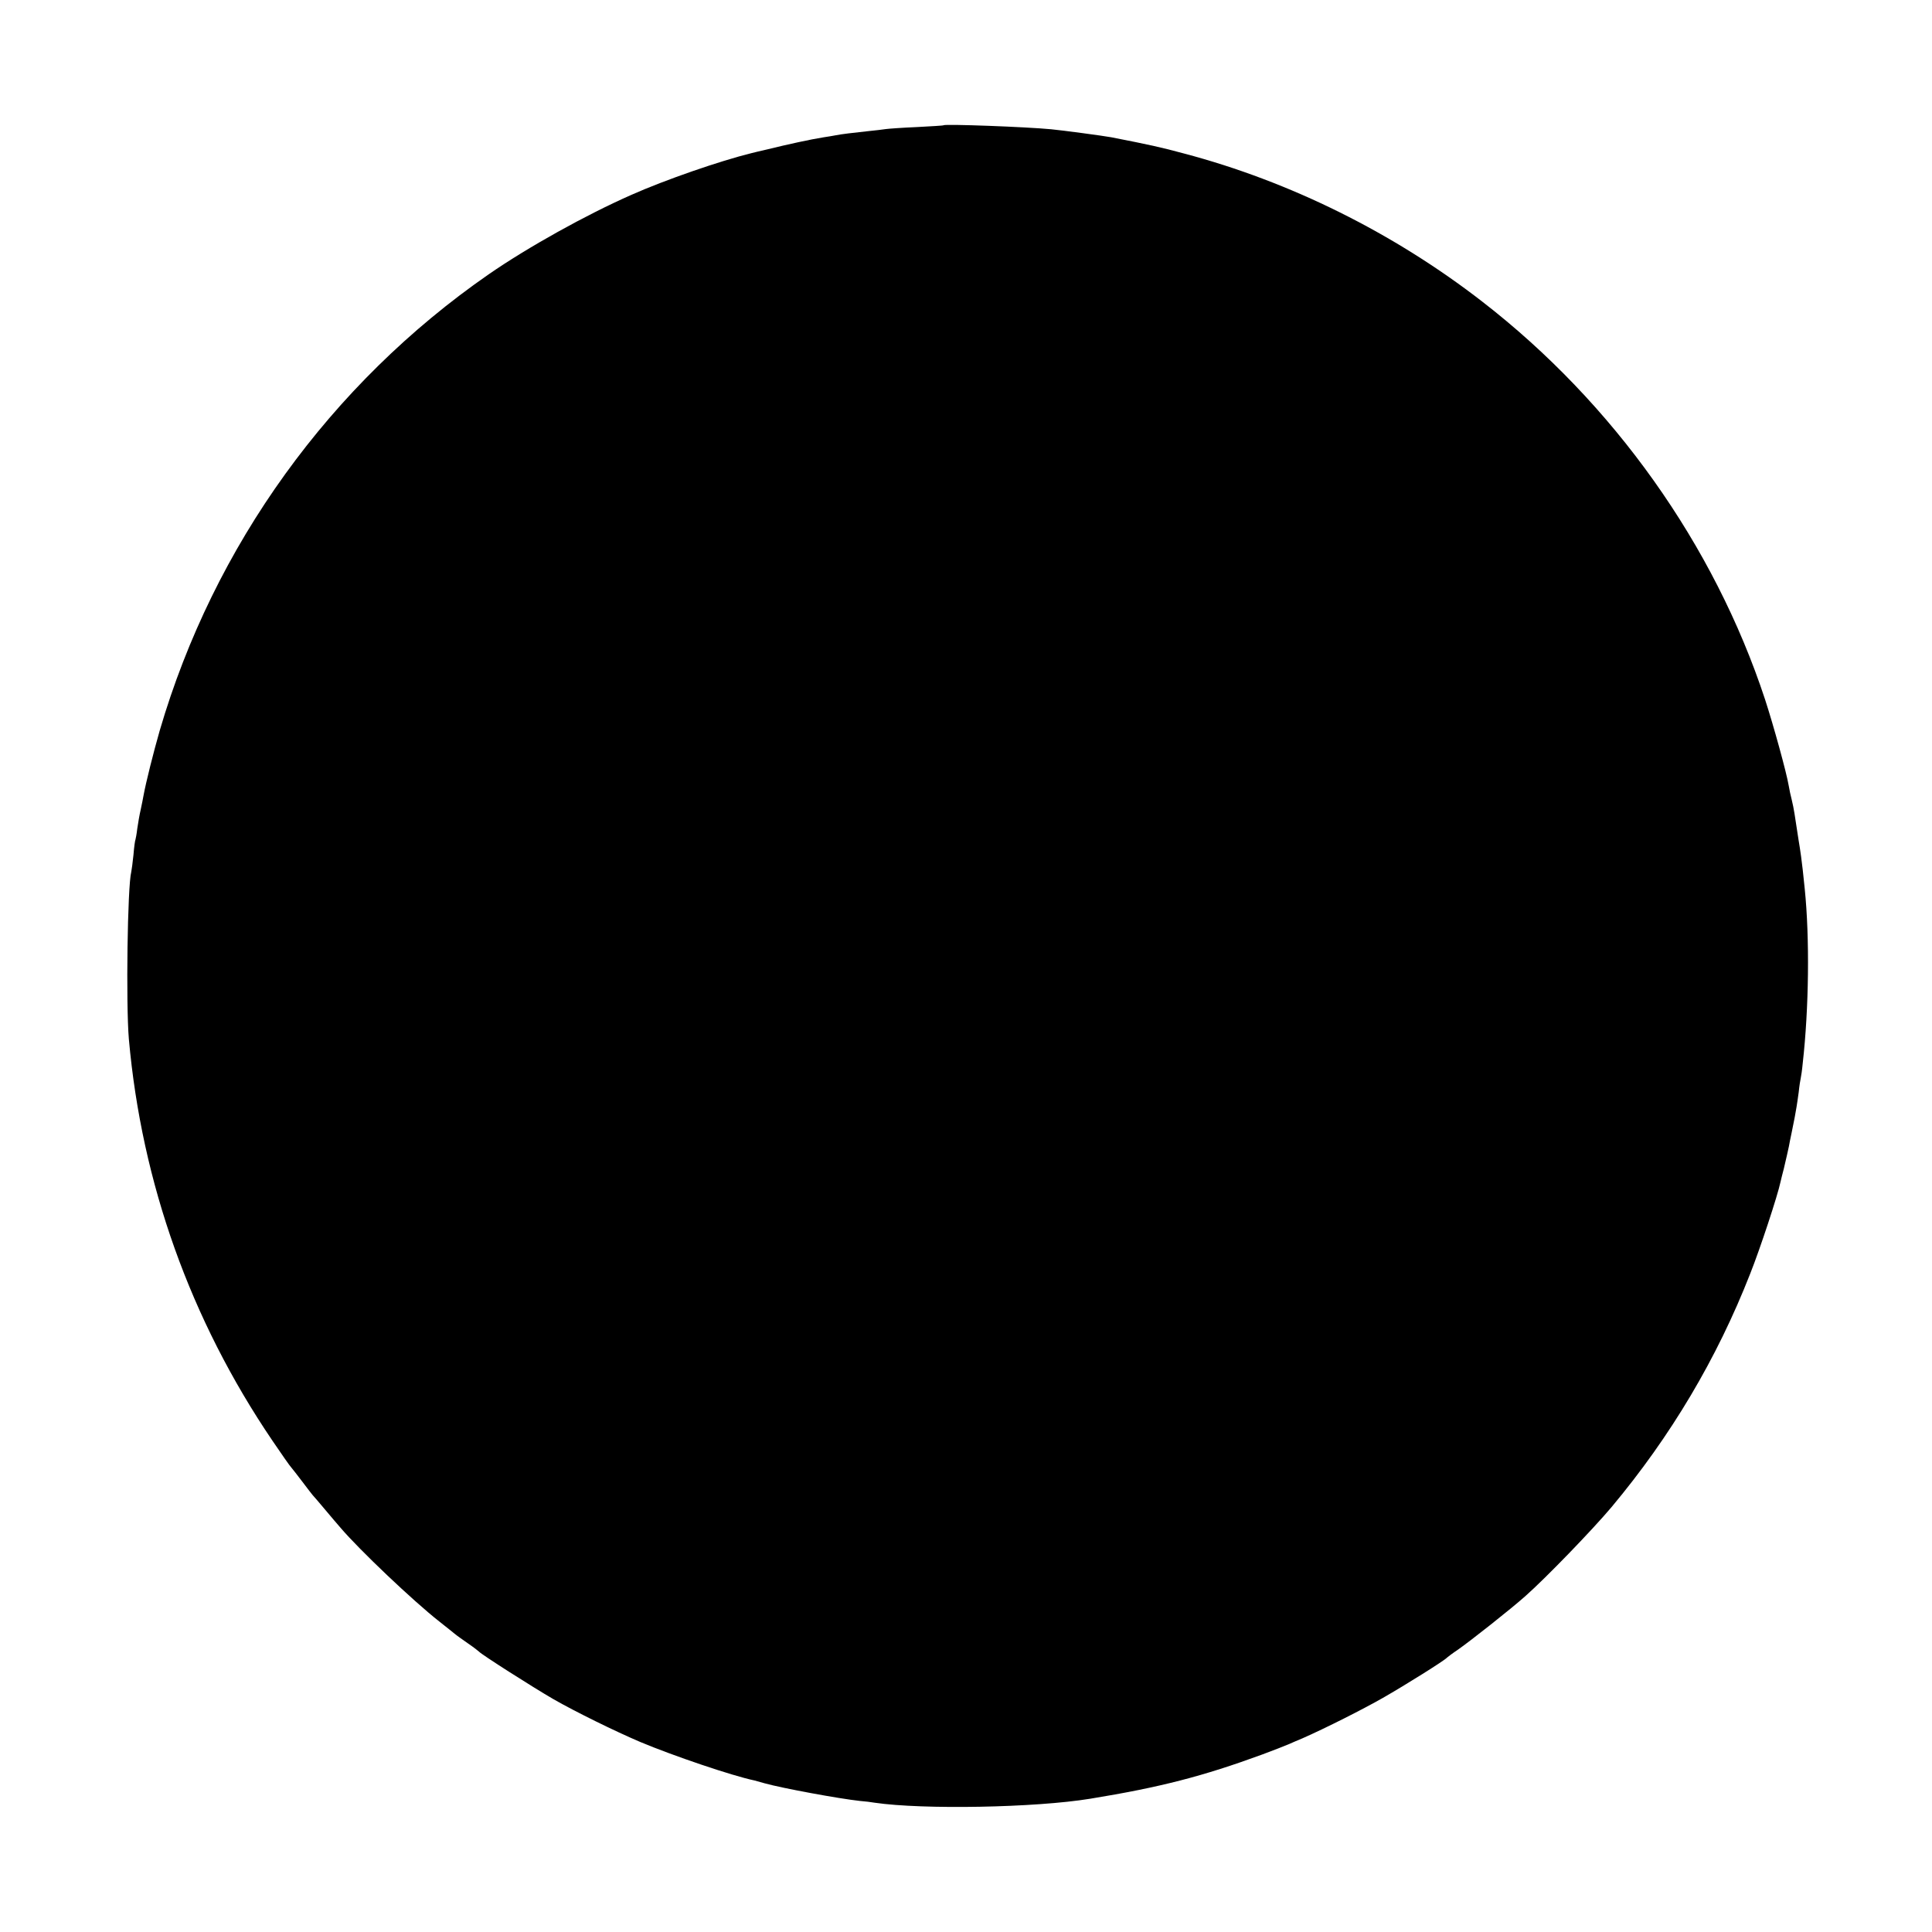 <?xml version="1.0" standalone="no"?>
<!DOCTYPE svg PUBLIC "-//W3C//DTD SVG 20010904//EN"
 "http://www.w3.org/TR/2001/REC-SVG-20010904/DTD/svg10.dtd">
<svg version="1.0" xmlns="http://www.w3.org/2000/svg"
 width="964pt" height="964pt" viewBox="0 0 964 964"
 preserveAspectRatio="xMidYMid meet">
<g transform="translate(0,964) scale(0.1,-0.1)"
fill="#000000" stroke="none">
<path d="M4708 9015 c-2 -2 -61 -5 -133 -9 -71 -3 -141 -8 -155 -10 -14 -2
-52 -7 -85 -10 -83 -9 -135 -15 -165 -21 -14 -3 -41 -7 -60 -10 -64 -10 -183
-36 -280 -60 -36 -8 -72 -17 -80 -19 -158 -39 -430 -133 -599 -208 -227 -100
-518 -262 -713 -397 -790 -548 -1371 -1353 -1641 -2276 -31 -108 -69 -259 -81
-325 -2 -14 -9 -45 -14 -70 -6 -25 -13 -67 -17 -94 -3 -27 -8 -52 -9 -55 -2
-3 -7 -37 -10 -76 -4 -38 -9 -77 -11 -85 -19 -72 -27 -659 -12 -835 64 -718
307 -1400 716 -2003 46 -68 88 -128 95 -135 6 -7 31 -39 56 -72 25 -33 47 -62
50 -65 3 -3 30 -34 60 -70 30 -36 66 -78 80 -94 93 -109 359 -362 491 -466 35
-28 71 -56 79 -63 8 -7 38 -28 65 -47 28 -19 52 -38 55 -41 10 -13 269 -178
371 -237 108 -62 307 -160 434 -214 162 -68 459 -169 570 -192 6 -2 28 -8 50
-14 90 -25 373 -77 475 -88 25 -2 59 -6 75 -9 240 -35 800 -25 1075 20 349 57
562 112 859 221 53 20 111 42 129 50 17 8 49 21 70 30 118 52 302 145 402 202
112 64 310 188 320 201 3 3 28 22 55 40 63 44 263 202 335 266 103 91 335 331
431 445 296 354 526 741 692 1165 49 123 137 390 151 457 3 12 10 43 17 68 15
64 19 82 25 110 2 14 9 45 14 70 5 25 12 59 15 75 3 17 7 39 9 51 2 12 7 45
11 75 3 30 8 61 10 69 2 8 7 42 10 75 31 274 35 625 10 870 -2 22 -7 65 -10
95 -3 30 -12 98 -21 150 -8 52 -17 111 -20 130 -3 19 -9 51 -14 70 -5 19 -12
51 -15 70 -11 66 -76 301 -118 430 -254 771 -756 1478 -1411 1985 -441 342
-958 599 -1488 739 -114 31 -174 44 -363 81 -37 7 -246 35 -300 40 -125 12
-529 27 -537 20z"/>
</g>
</svg>

